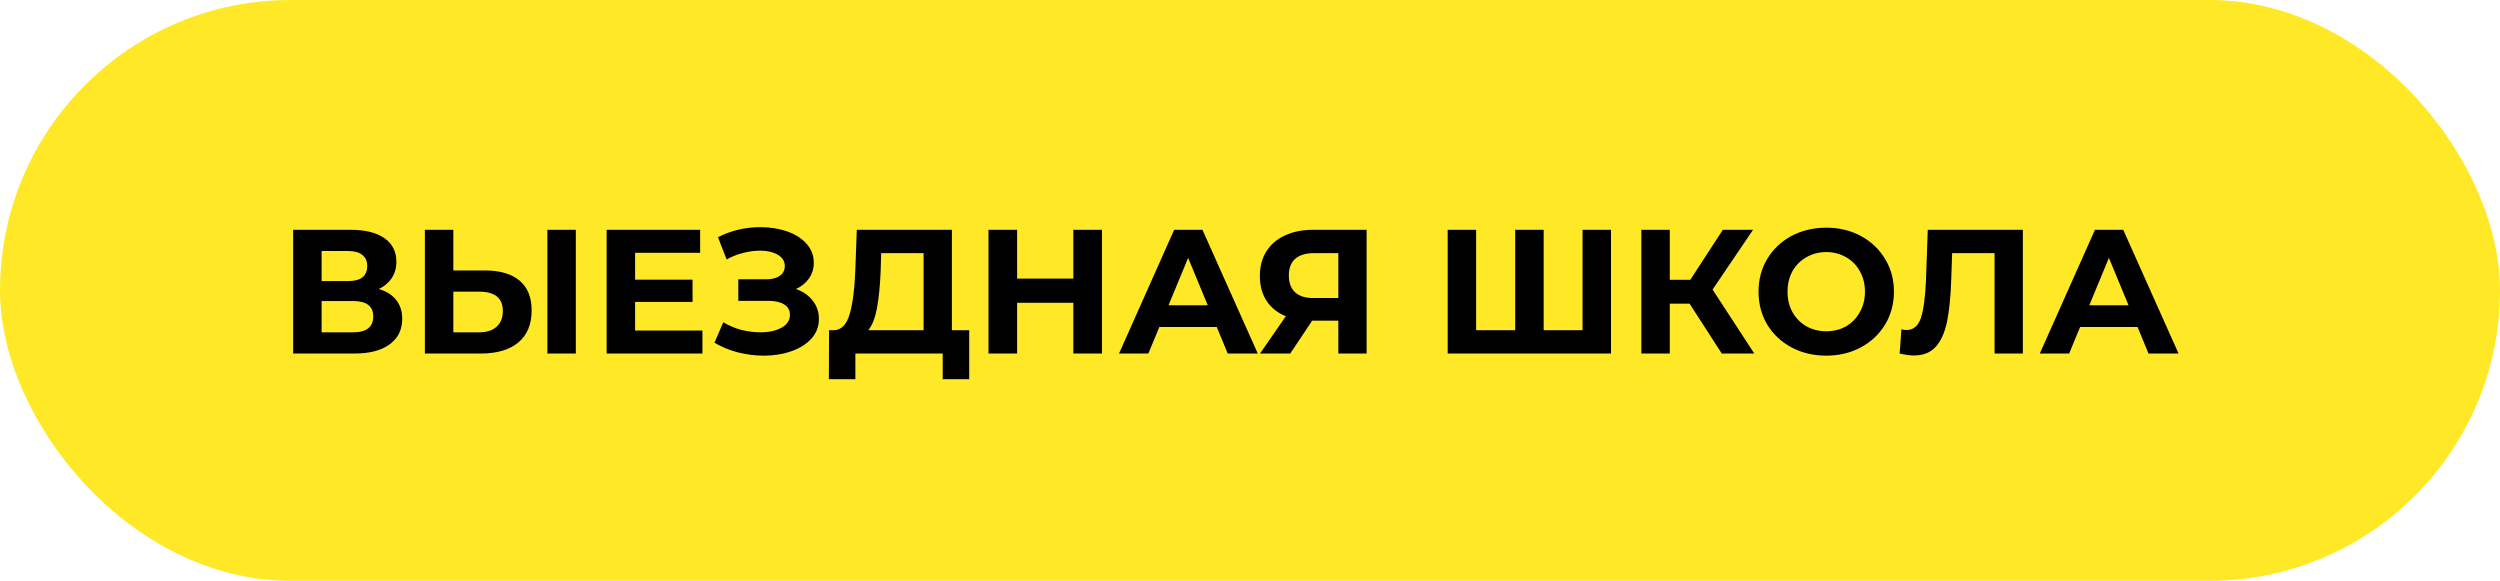 <?xml version="1.0" encoding="UTF-8"?> <svg xmlns="http://www.w3.org/2000/svg" width="99" height="23" viewBox="0 0 99 23" fill="none"> <rect width="99" height="23" rx="11.5" fill="#FFE926"></rect> <path d="M15.004 11.445C15.303 11.534 15.531 11.678 15.69 11.879C15.849 12.08 15.928 12.327 15.928 12.621C15.928 13.055 15.762 13.393 15.431 13.636C15.104 13.879 14.635 14 14.024 14H11.609V9.1H13.891C14.46 9.1 14.904 9.21 15.221 9.429C15.538 9.648 15.697 9.961 15.697 10.367C15.697 10.61 15.636 10.824 15.515 11.011C15.394 11.193 15.223 11.338 15.004 11.445ZM12.736 11.13H13.793C14.04 11.13 14.227 11.081 14.353 10.983C14.479 10.88 14.542 10.731 14.542 10.535C14.542 10.344 14.477 10.197 14.346 10.094C14.22 9.991 14.036 9.94 13.793 9.94H12.736V11.13ZM13.982 13.16C14.514 13.16 14.78 12.95 14.78 12.53C14.78 12.124 14.514 11.921 13.982 11.921H12.736V13.16H13.982ZM19.198 10.71C19.795 10.71 20.253 10.843 20.57 11.109C20.892 11.375 21.053 11.769 21.053 12.292C21.053 12.847 20.875 13.272 20.521 13.566C20.171 13.855 19.676 14 19.037 14H16.825V9.1H17.952V10.71H19.198ZM18.974 13.16C19.268 13.16 19.497 13.088 19.66 12.943C19.828 12.798 19.912 12.588 19.912 12.313C19.912 11.804 19.599 11.55 18.974 11.55H17.952V13.16H18.974ZM21.676 9.1H22.803V14H21.676V9.1ZM27.817 13.09V14H24.023V9.1H27.726V10.01H25.15V11.074H27.425V11.956H25.15V13.09H27.817ZM31.519 11.445C31.804 11.543 32.025 11.697 32.184 11.907C32.347 12.112 32.429 12.353 32.429 12.628C32.429 12.927 32.331 13.186 32.135 13.405C31.939 13.624 31.673 13.792 31.337 13.909C31.006 14.026 30.642 14.084 30.245 14.084C29.909 14.084 29.573 14.042 29.237 13.958C28.906 13.874 28.591 13.746 28.292 13.573L28.642 12.761C28.857 12.892 29.092 12.992 29.349 13.062C29.61 13.127 29.865 13.16 30.112 13.16C30.448 13.16 30.726 13.099 30.945 12.978C31.169 12.857 31.281 12.686 31.281 12.467C31.281 12.285 31.204 12.147 31.05 12.054C30.901 11.961 30.695 11.914 30.434 11.914H29.237V11.06H30.35C30.579 11.06 30.756 11.013 30.882 10.92C31.013 10.827 31.078 10.698 31.078 10.535C31.078 10.344 30.985 10.194 30.798 10.087C30.616 9.98 30.38 9.926 30.091 9.926C29.876 9.926 29.655 9.956 29.426 10.017C29.197 10.073 28.98 10.159 28.775 10.276L28.432 9.394C28.95 9.128 29.51 8.995 30.112 8.995C30.495 8.995 30.847 9.051 31.169 9.163C31.491 9.275 31.748 9.438 31.939 9.653C32.13 9.868 32.226 10.117 32.226 10.402C32.226 10.635 32.163 10.843 32.037 11.025C31.911 11.207 31.738 11.347 31.519 11.445ZM38.381 13.076V15.015H37.331V14H33.873V15.015H32.823L32.83 13.076H33.026C33.32 13.067 33.527 12.852 33.649 12.432C33.77 12.012 33.845 11.412 33.873 10.633L33.929 9.1H37.695V13.076H38.381ZM34.874 10.738C34.85 11.321 34.801 11.811 34.727 12.208C34.652 12.6 34.538 12.889 34.384 13.076H36.575V10.024H34.895L34.874 10.738ZM43.638 9.1V14H42.504V11.991H40.278V14H39.144V9.1H40.278V11.032H42.504V9.1H43.638ZM48.184 12.95H45.909L45.475 14H44.313L46.497 9.1H47.617L49.808 14H48.618L48.184 12.95ZM47.827 12.089L47.05 10.213L46.273 12.089H47.827ZM54.118 9.1V14H52.998V12.698H51.962L51.094 14H49.897L50.919 12.523C50.587 12.388 50.333 12.185 50.156 11.914C49.978 11.639 49.89 11.31 49.89 10.927C49.89 10.549 49.976 10.225 50.149 9.954C50.321 9.679 50.566 9.469 50.884 9.324C51.201 9.175 51.574 9.1 52.004 9.1H54.118ZM52.032 10.024C51.71 10.024 51.462 10.099 51.29 10.248C51.122 10.397 51.038 10.619 51.038 10.913C51.038 11.198 51.119 11.417 51.283 11.571C51.446 11.725 51.686 11.802 52.004 11.802H52.998V10.024H52.032ZM63.796 9.1V14H57.328V9.1H58.455V13.076H60.002V9.1H61.129V13.076H62.669V9.1H63.796ZM66.908 12.026H66.124V14H64.997V9.1H66.124V11.081H66.936L68.224 9.1H69.421L67.818 11.466L69.47 14H68.182L66.908 12.026ZM72.319 14.084C71.81 14.084 71.351 13.974 70.94 13.755C70.534 13.536 70.214 13.235 69.981 12.852C69.752 12.465 69.638 12.031 69.638 11.55C69.638 11.069 69.752 10.638 69.981 10.255C70.214 9.868 70.534 9.564 70.94 9.345C71.351 9.126 71.81 9.016 72.319 9.016C72.828 9.016 73.285 9.126 73.691 9.345C74.097 9.564 74.417 9.868 74.65 10.255C74.883 10.638 75 11.069 75 11.55C75 12.031 74.883 12.465 74.65 12.852C74.417 13.235 74.097 13.536 73.691 13.755C73.285 13.974 72.828 14.084 72.319 14.084ZM72.319 13.118C72.608 13.118 72.87 13.053 73.103 12.922C73.336 12.787 73.518 12.6 73.649 12.362C73.784 12.124 73.852 11.853 73.852 11.55C73.852 11.247 73.784 10.976 73.649 10.738C73.518 10.5 73.336 10.316 73.103 10.185C72.87 10.05 72.608 9.982 72.319 9.982C72.03 9.982 71.768 10.05 71.535 10.185C71.302 10.316 71.117 10.5 70.982 10.738C70.851 10.976 70.786 11.247 70.786 11.55C70.786 11.853 70.851 12.124 70.982 12.362C71.117 12.6 71.302 12.787 71.535 12.922C71.768 13.053 72.03 13.118 72.319 13.118ZM80.105 9.1V14H78.985V10.024H77.305L77.27 11.046C77.247 11.741 77.191 12.306 77.102 12.74C77.013 13.169 76.864 13.501 76.654 13.734C76.449 13.963 76.159 14.077 75.786 14.077C75.632 14.077 75.445 14.051 75.226 14L75.296 13.041C75.357 13.06 75.424 13.069 75.499 13.069C75.77 13.069 75.959 12.91 76.066 12.593C76.173 12.271 76.241 11.769 76.269 11.088L76.339 9.1H80.105ZM84.647 12.95H82.372L81.938 14H80.776L82.96 9.1H84.08L86.271 14H85.081L84.647 12.95ZM84.29 12.089L83.513 10.213L82.736 12.089H84.29Z" fill="black"></path> </svg> 